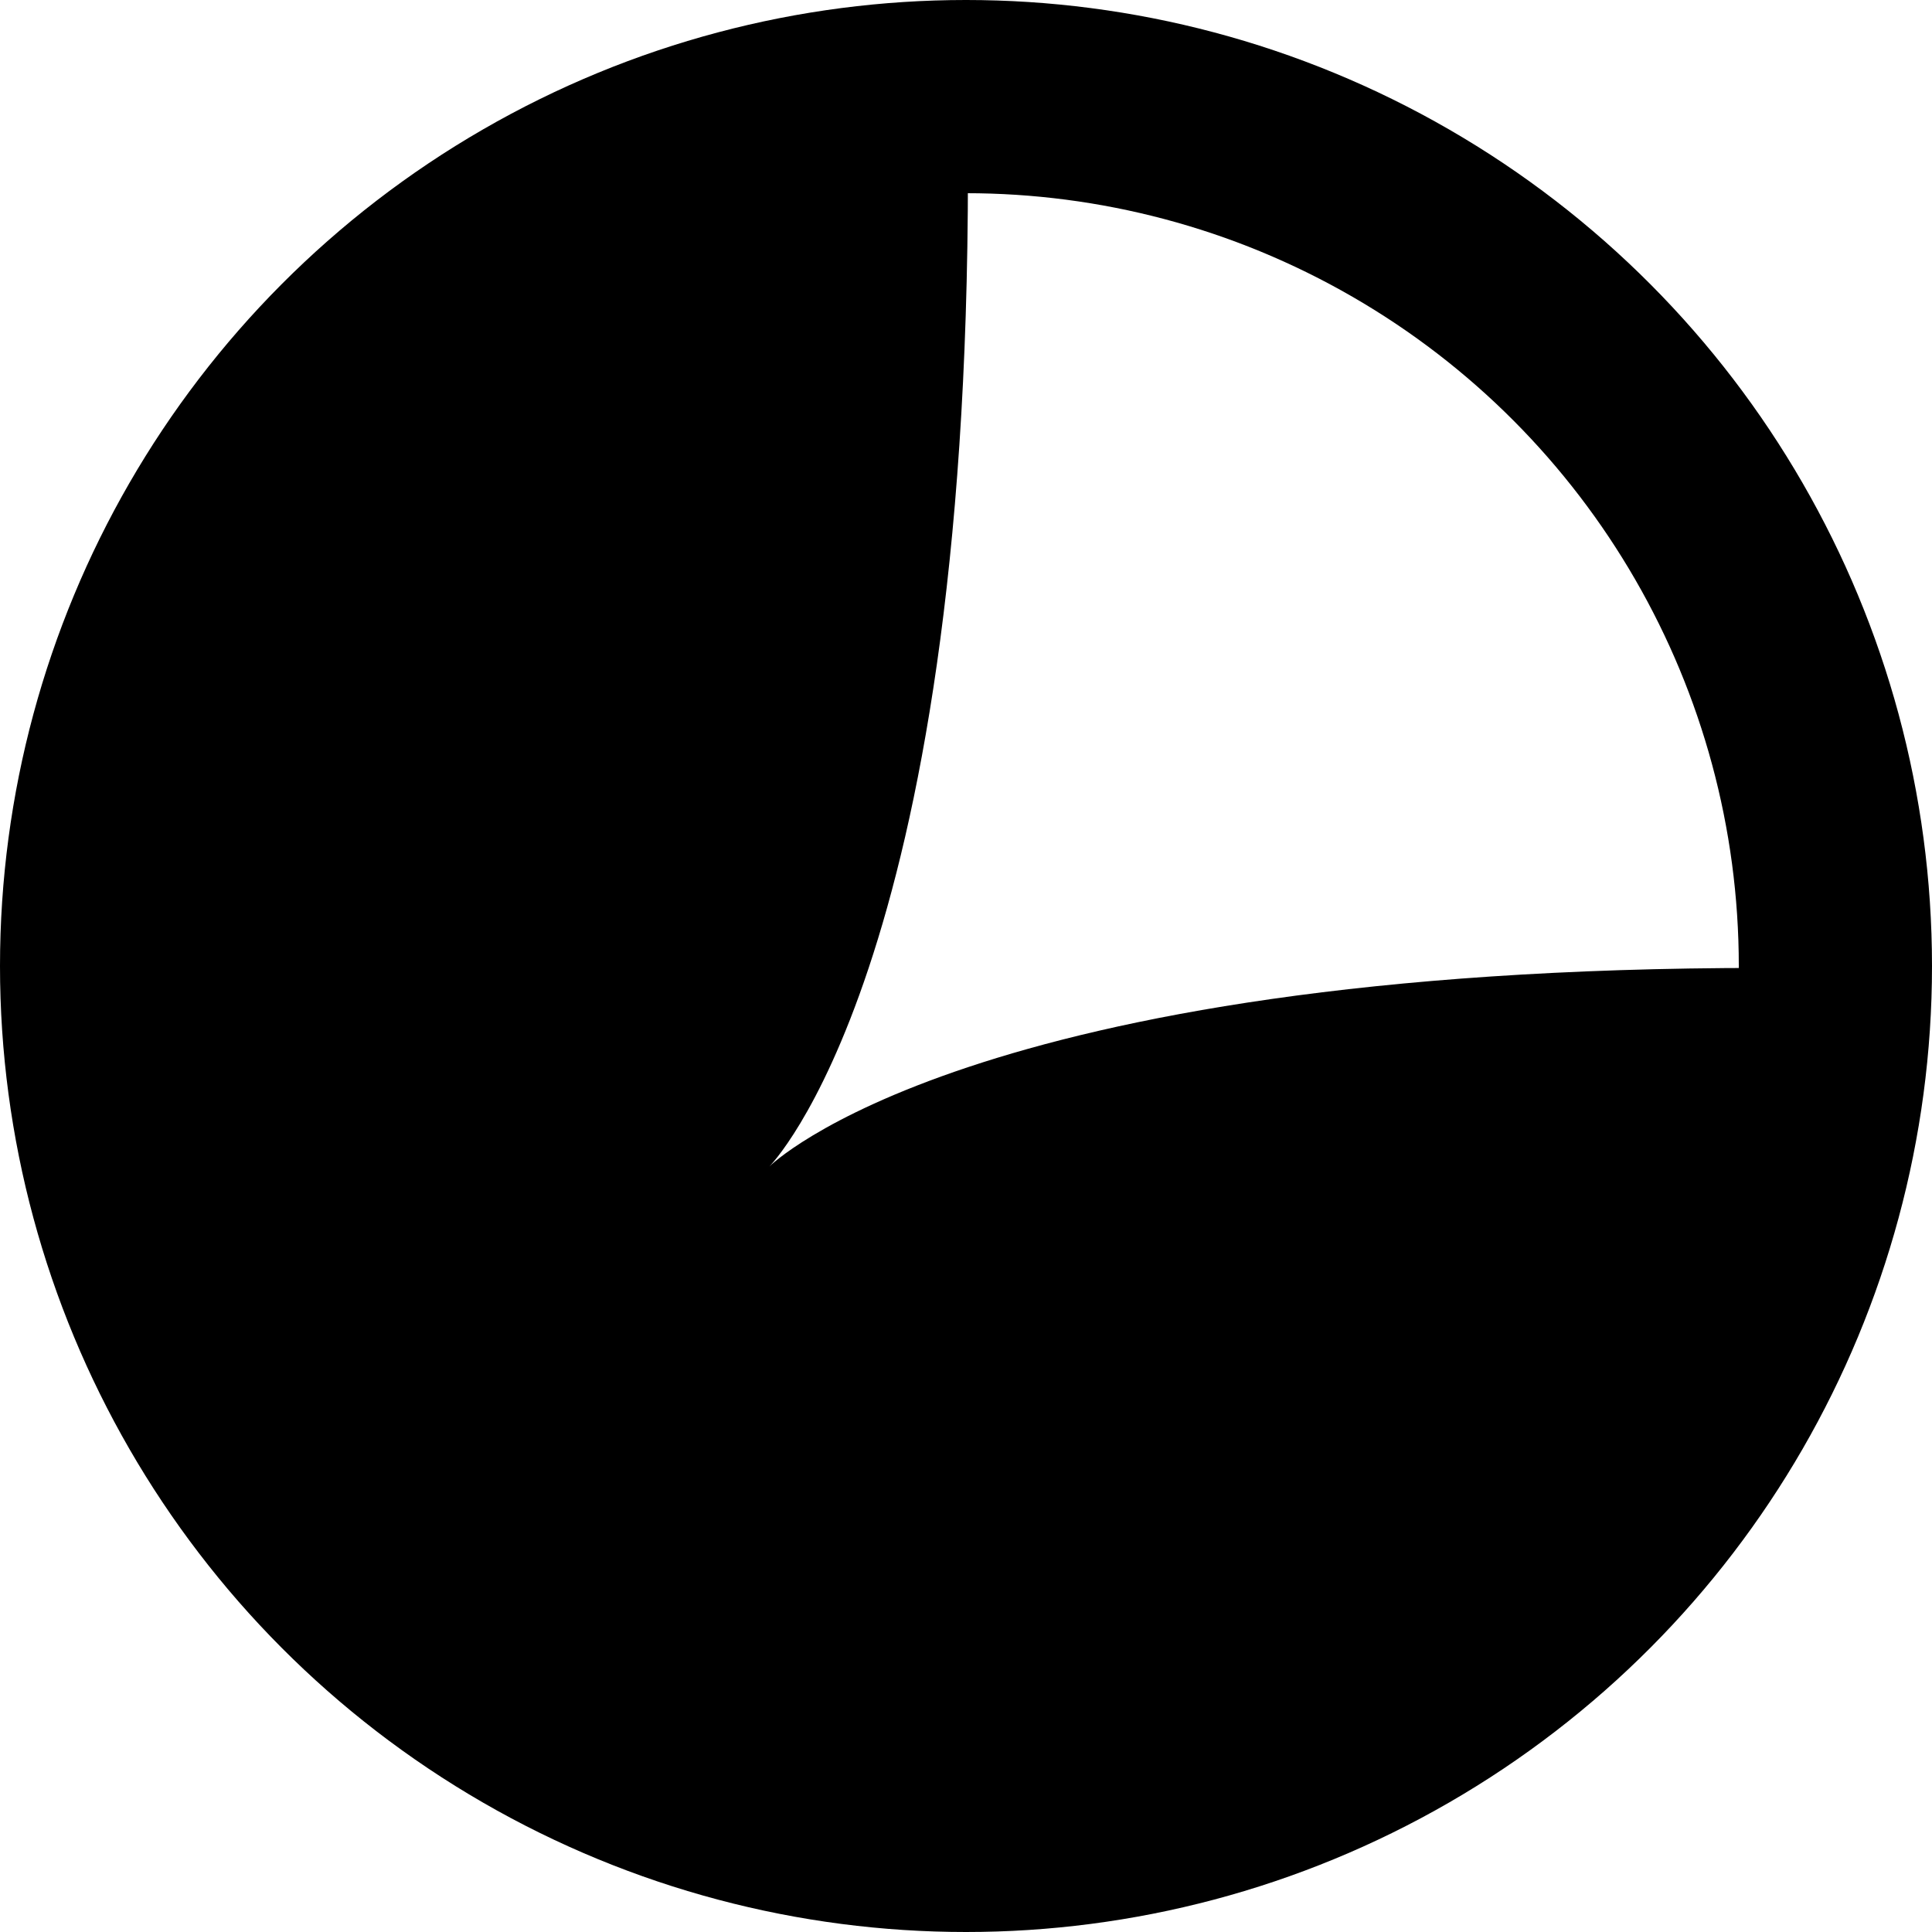 <svg width="500" height="500" viewBox="0 0 500 500" fill="none" xmlns="http://www.w3.org/2000/svg">
<circle cx="250" cy="250" r="225" stroke="black" stroke-width="50"/>
<path d="M456 250.5C456 363.995 363.995 456 250.5 456C137.005 456 45 363.995 45 250.5C45 137.005 137.005 45 250.5 45C250.5 456 45 250.5 456 250.5Z" fill="black"/>
</svg>
